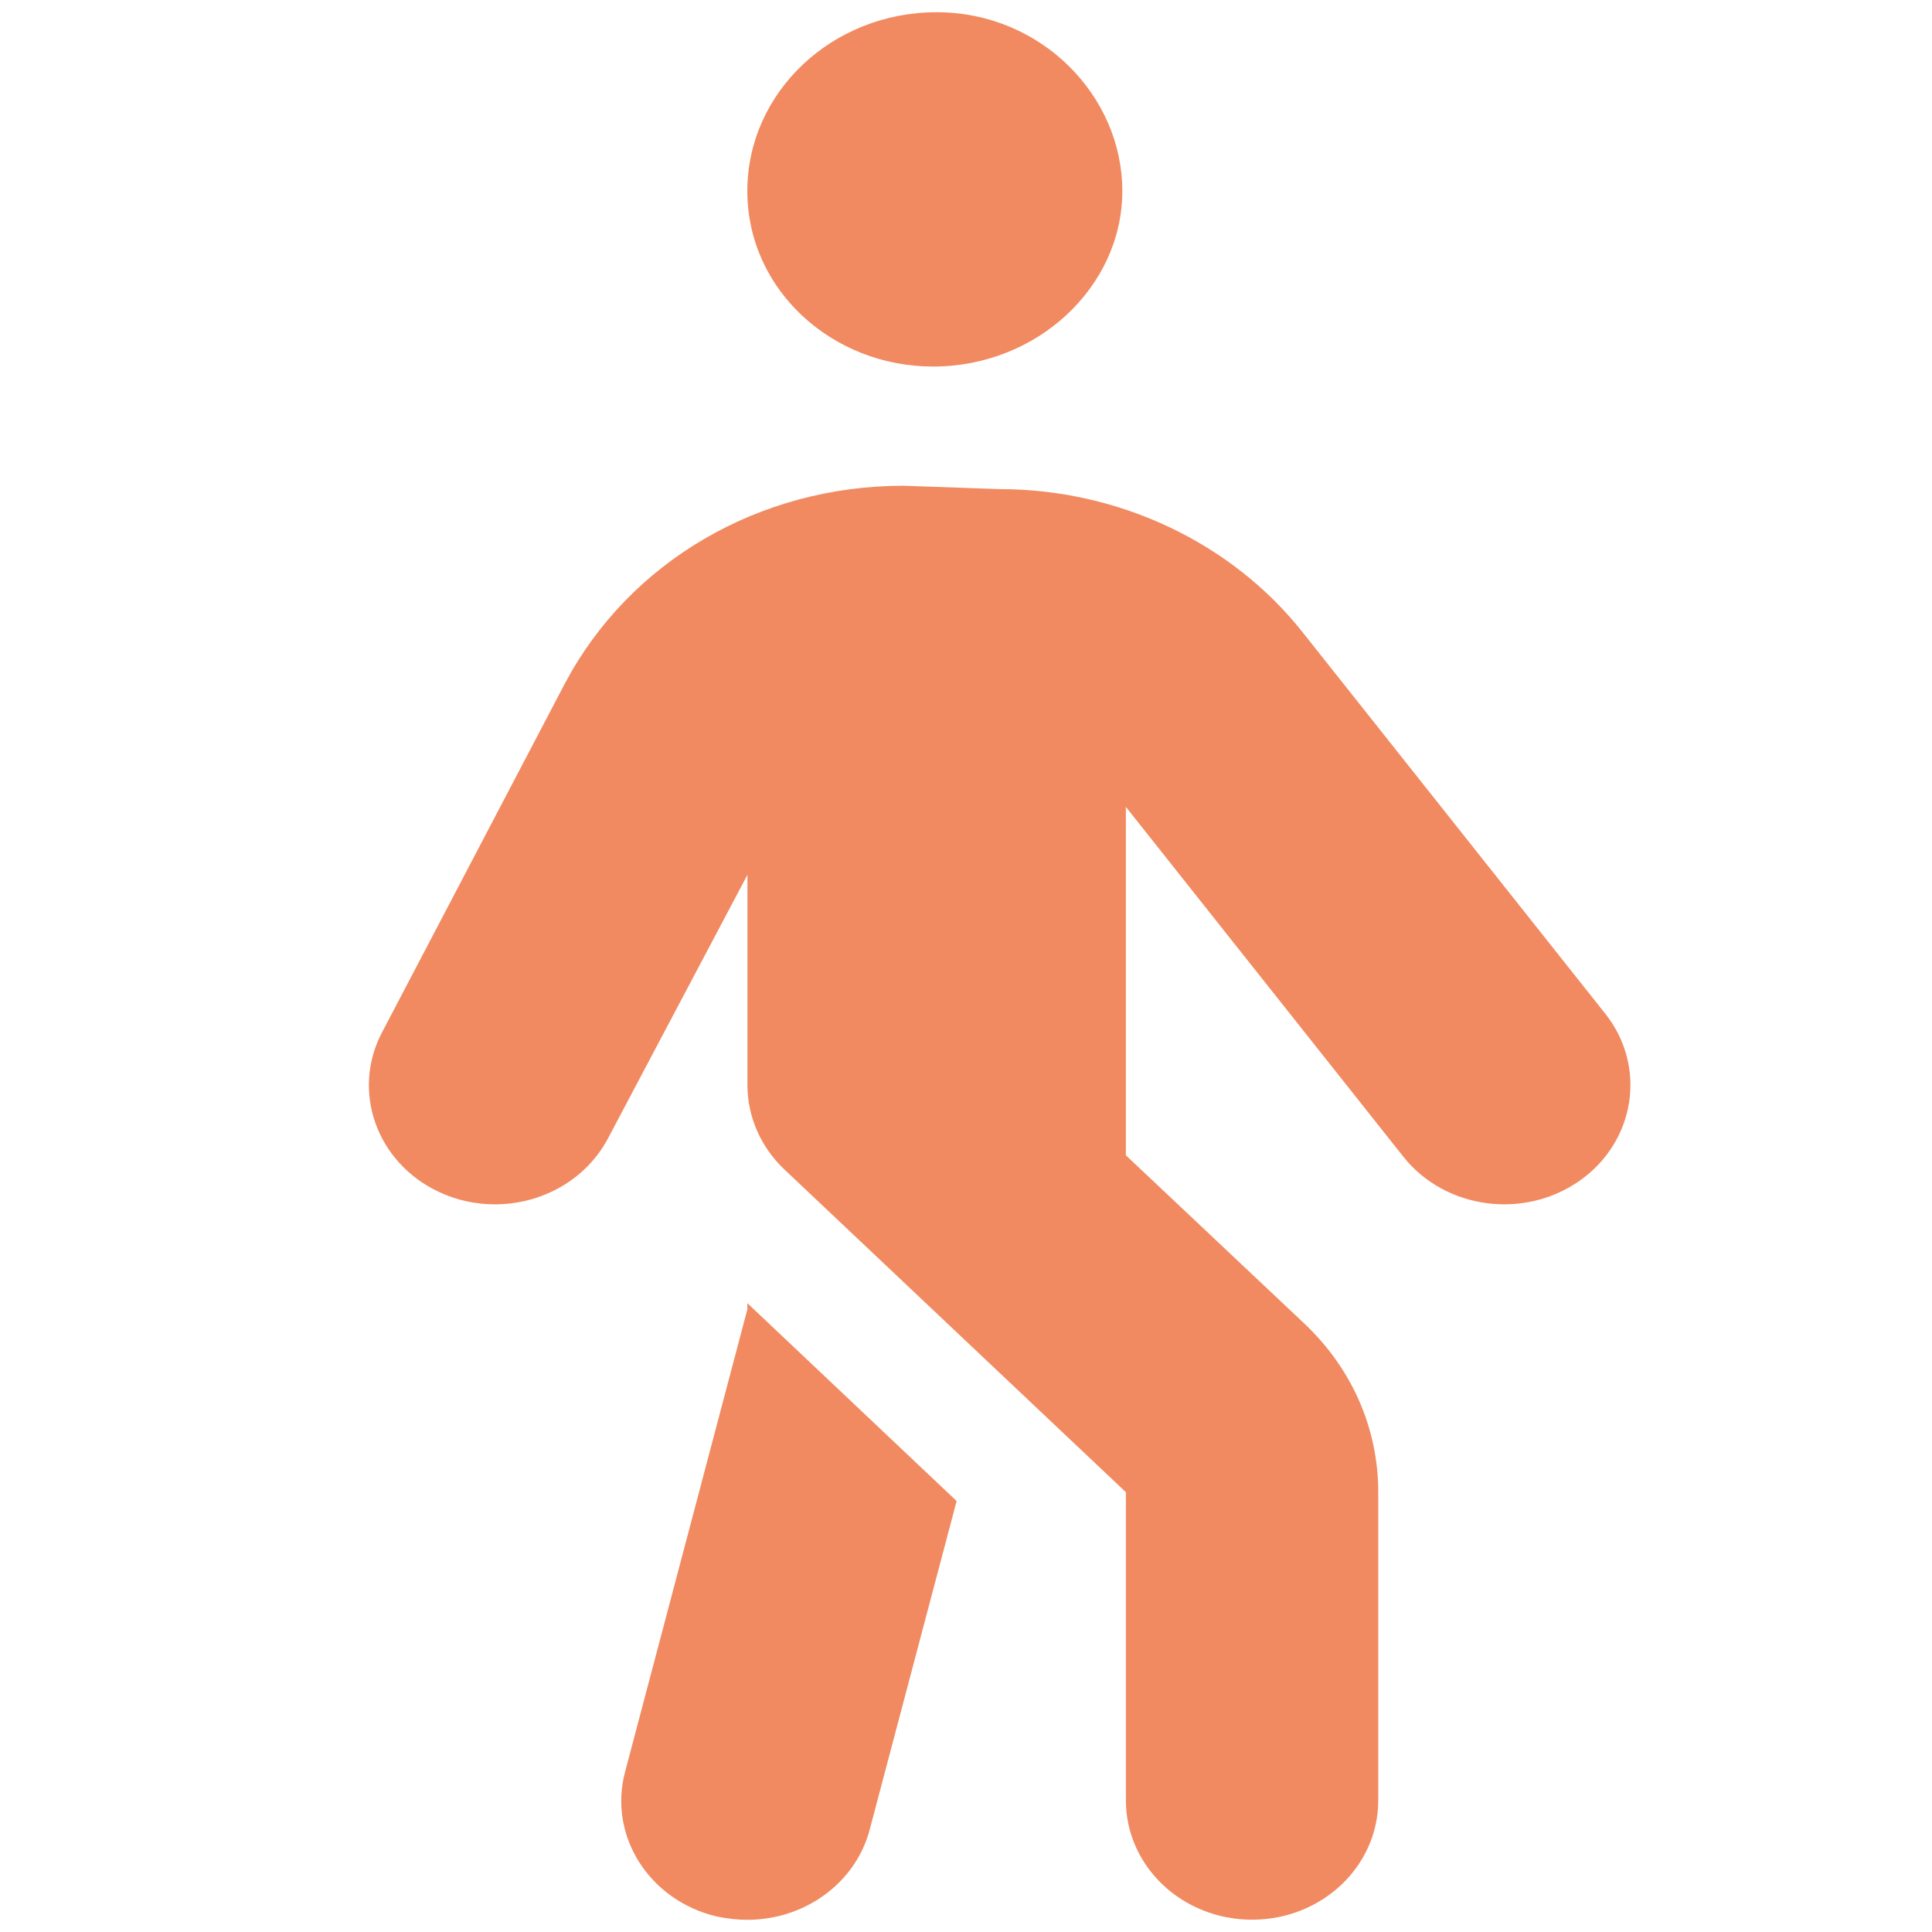 <?xml version="1.0" encoding="UTF-8"?>
<svg xmlns="http://www.w3.org/2000/svg" xmlns:xlink="http://www.w3.org/1999/xlink" version="1.1" id="Layer_1" x="0px" y="0px" width="55px" height="55px" viewBox="0.5 0 55 55" xml:space="preserve">
<g>
	<path fill="#F18A61" d="M27.062,10.435c2.975,0,5.388-2.279,5.388-4.996c0-2.716-2.313-5.091-5.287-5.091   c-2.975,0-5.388,2.279-5.388,5.091C21.776,8.25,24.189,10.435,27.062,10.435z"></path>
	<path fill="#F18A61" d="M21.777,37.27l-3.483,13.174c-0.483,1.818,0.688,3.662,2.613,4.115c0.292,0.061,0.586,0.094,0.873,0.094   c1.609,0,3.073-1.029,3.479-2.57l2.474-9.352l-5.957-5.633V37.27z"></path>
	<path fill="#F18A61" d="M46.198,28.857l-8.617-10.86c-2.023-2.557-5.244-4.073-8.622-4.073l-2.739-0.096   c-4.106,0-7.8,2.157-9.638,5.628l-5.201,9.923c-0.887,1.676-0.168,3.711,1.606,4.549c0.516,0.244,1.063,0.357,1.603,0.357   c1.319,0,2.585-0.686,3.217-1.875l3.971-7.506v5.986c0,0.9,0.378,1.764,1.052,2.402l9.722,9.188v8.775   c0,1.875,1.606,3.395,3.591,3.395c1.987,0,3.593-1.52,3.593-3.395V42.48c0-1.813-0.746-3.518-2.104-4.801l-5.081-4.791v-9.918   l7.898,9.957c1.188,1.498,3.437,1.803,5.026,0.682C47.063,32.486,47.388,30.354,46.198,28.857z"></path>
</g>
</svg>
